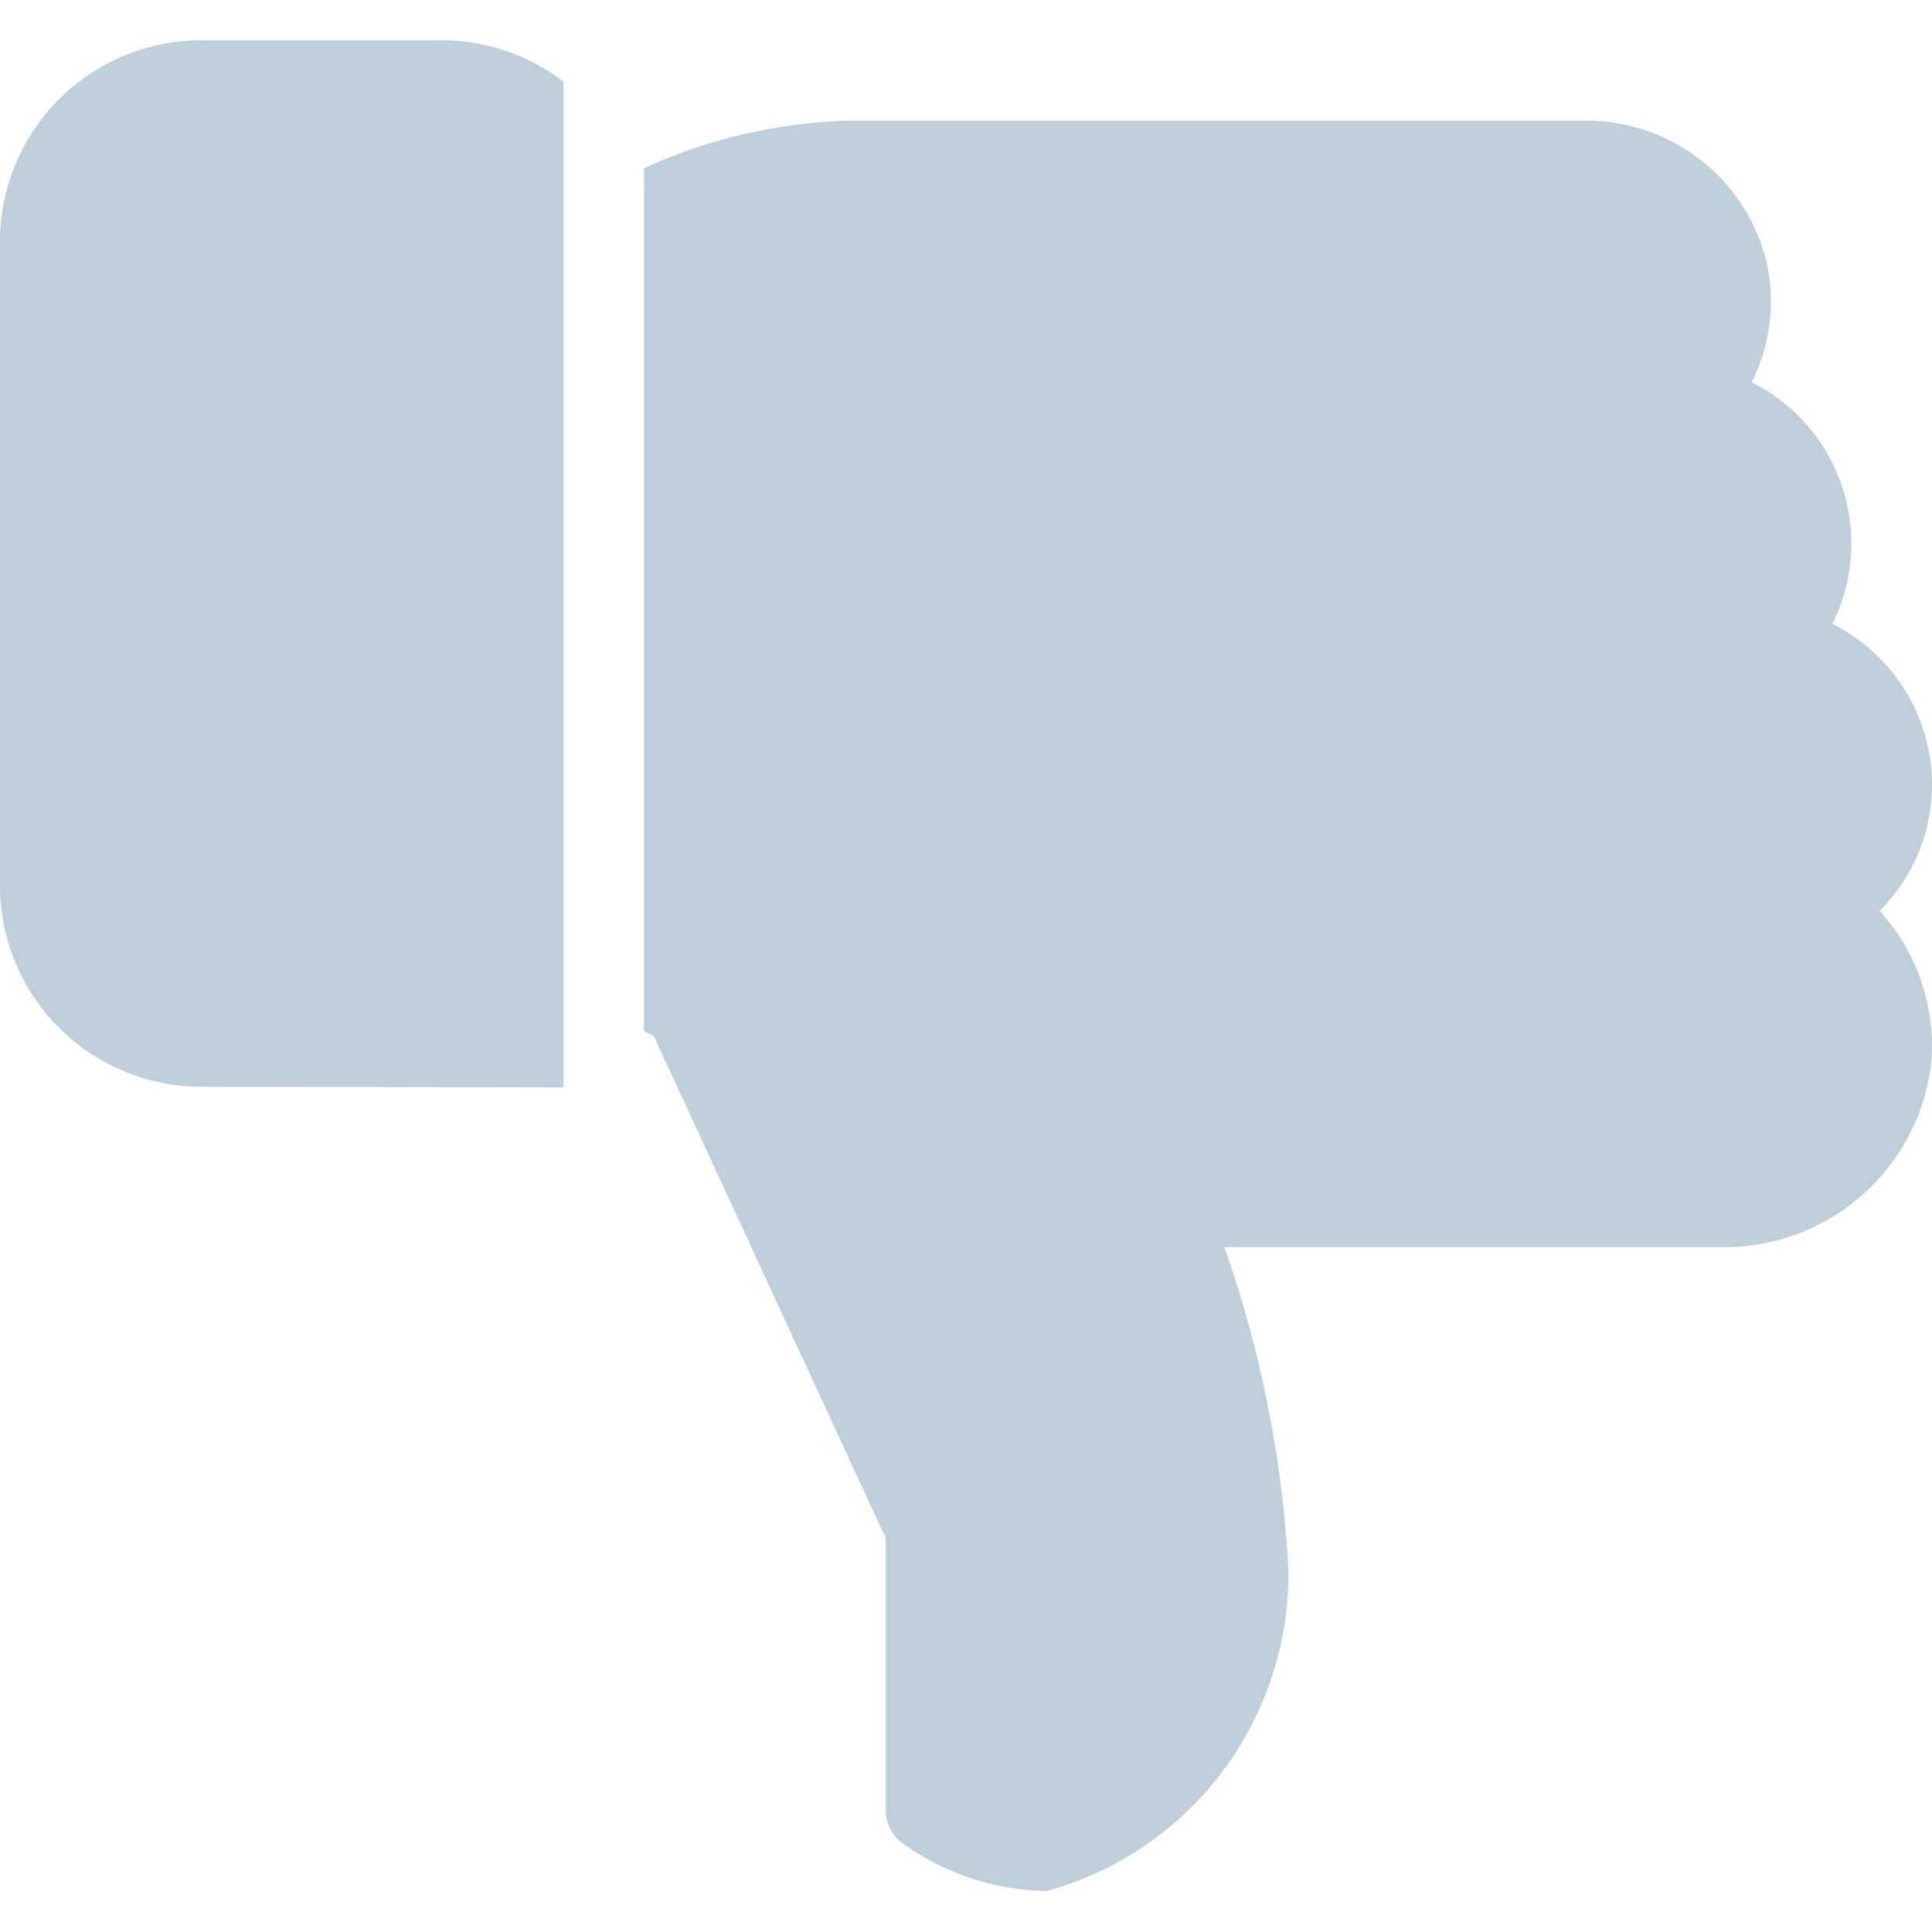 <svg xmlns="http://www.w3.org/2000/svg" width="14" height="14" viewBox="0 0 14 14">
    <defs>
        <clipPath id="clip-path">
            <path id="Прямоугольник_67" fill="#bfcfd9" stroke="#707070" d="M0 0H14V14H0z"/>
        </clipPath>
        <style>
            .cls-3{fill:#bfcfd9}
        </style>
    </defs>
    <g id="Группа_масок_260" clip-path="url(#clip-path)">
        <g id="like_1_" transform="translate(0 .292)">
            <g id="Сгруппировать_288">
                <g id="Сгруппировать_287">
                    <path id="Контур_346" d="M1.458 13.708A1.46 1.46 0 0 1 0 12.25V7.583a1.46 1.46 0 0 1 1.458-1.458h1.75a1.448 1.448 0 0 1 .875.3v7.288z" class="cls-3" transform="translate(0 -6.125)"/>
                </g>
            </g>
            <g id="Сгруппировать_290" transform="translate(4.667 .583)">
                <g id="Сгруппировать_289">
                    <path id="Контур_347" d="M14 5.1a1.294 1.294 0 0 1-.38.918 1.448 1.448 0 0 1 .373 1.114 1.508 1.508 0 0 1-1.521 1.322h-3.6a8.387 8.387 0 0 1 .464 2.333 2.384 2.384 0 0 1-1.75 2.333 1.835 1.835 0 0 1-1.058-.355.293.293 0 0 1-.109-.228v-1.973l-1.682-3.64-.07-.036V.636A3.822 3.822 0 0 1 6.125.292h5.354A1.342 1.342 0 0 1 12.8 1.311a1.312 1.312 0 0 1-.106.876 1.307 1.307 0 0 1 .584 1.751A1.306 1.306 0 0 1 14 5.1z" class="cls-3" transform="translate(-4.667 -.292)"/>
                </g>
            </g>
        </g>
    </g>
</svg>
